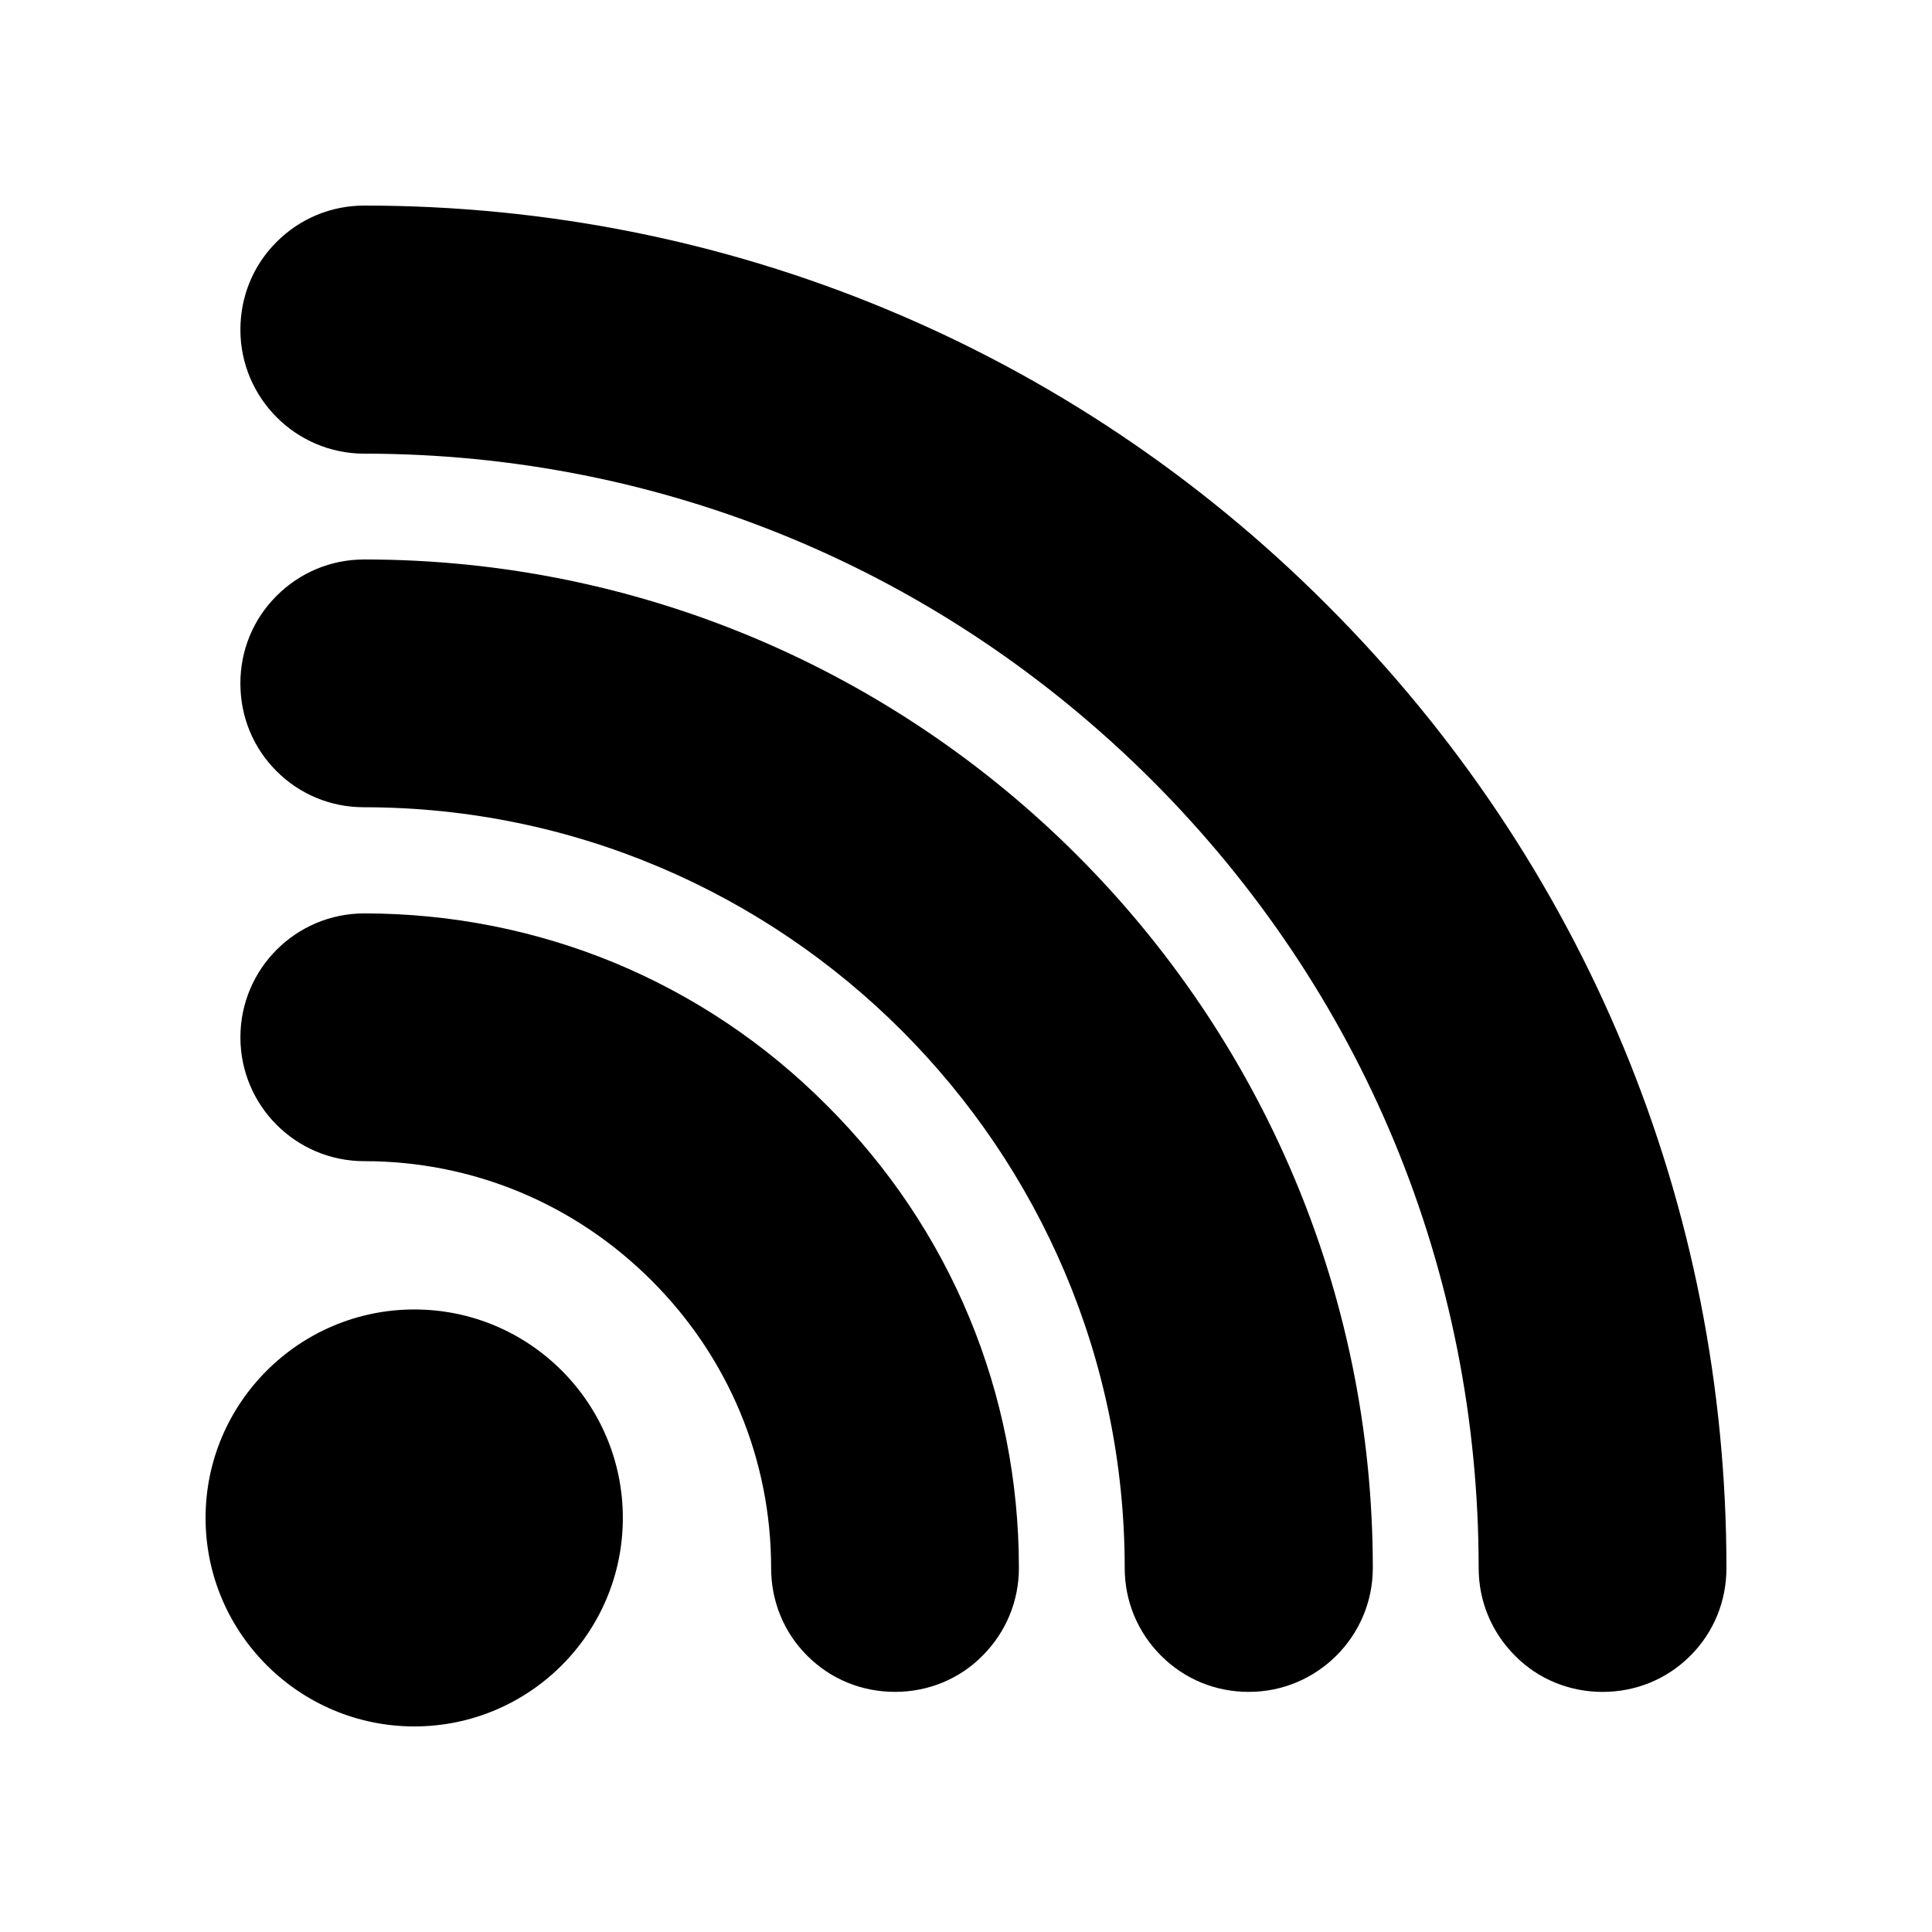 <?xml version="1.0" encoding="UTF-8"?>
<!-- Uploaded to: SVG Repo, www.svgrepo.com, Generator: SVG Repo Mixer Tools -->
<svg fill="#000000" width="800px" height="800px" version="1.1" viewBox="144 144 512 512" xmlns="http://www.w3.org/2000/svg">
 <g>
  <path d="m240.54 451.72c28.719 0 55.754 11.254 76.16 31.656 20.402 20.402 31.656 47.441 31.656 76.16 0 8.816 3.359 17.047 9.574 23.258 6.215 6.215 14.441 9.57 23.258 9.57 8.734 0 17.047-3.359 23.176-9.57 6.211-6.215 9.656-14.441 9.656-23.258 0-46.266-18.055-89.848-50.883-122.59-16.375-16.457-35.434-29.137-56.258-37.785-20.742-8.562-43.242-13.098-66.336-13.098-18.137 0-32.832 14.695-32.832 32.832-0.004 18.133 14.691 32.828 32.828 32.828z"/>
  <path d="m378.67 225.85c-43.246-17.969-90.016-27.371-138.13-27.371-8.816 0-17.047 3.441-23.258 9.652-6.215 6.215-9.574 14.445-9.574 23.262 0 18.055 14.695 32.832 32.832 32.832 78.762 0 152.82 30.73 208.75 86.57 55.836 55.84 86.57 129.98 86.57 208.75 0 8.816 3.441 17.047 9.656 23.258 6.129 6.215 14.441 9.57 23.176 9.57 8.816 0 17.047-3.359 23.258-9.57 6.215-6.215 9.574-14.441 9.574-23.258 0-96.312-37.535-186.91-105.8-255.18-34.09-34.176-73.891-60.625-117.05-78.512z"/>
  <path d="m240.54 357.93c111.09 0.086 201.52 90.52 201.52 201.61 0 8.816 3.441 17.047 9.656 23.258 6.215 6.215 14.441 9.57 23.176 9.57h0.086c18.055 0 32.832-14.695 32.832-32.832 0-147.36-119.91-267.27-267.27-267.27-8.816 0-17.047 3.441-23.258 9.656-6.219 6.215-9.578 14.445-9.578 23.176 0 8.816 3.359 17.047 9.574 23.258 6.211 6.215 14.441 9.574 23.172 9.574h0.086z"/>
  <path d="m253.81 601.52c30.48 0 55.25-24.77 55.25-55.25 0-30.48-24.77-55.25-55.25-55.25-30.48-0.004-55.332 24.766-55.332 55.246s24.852 55.254 55.332 55.254z"/>
 </g>
</svg>